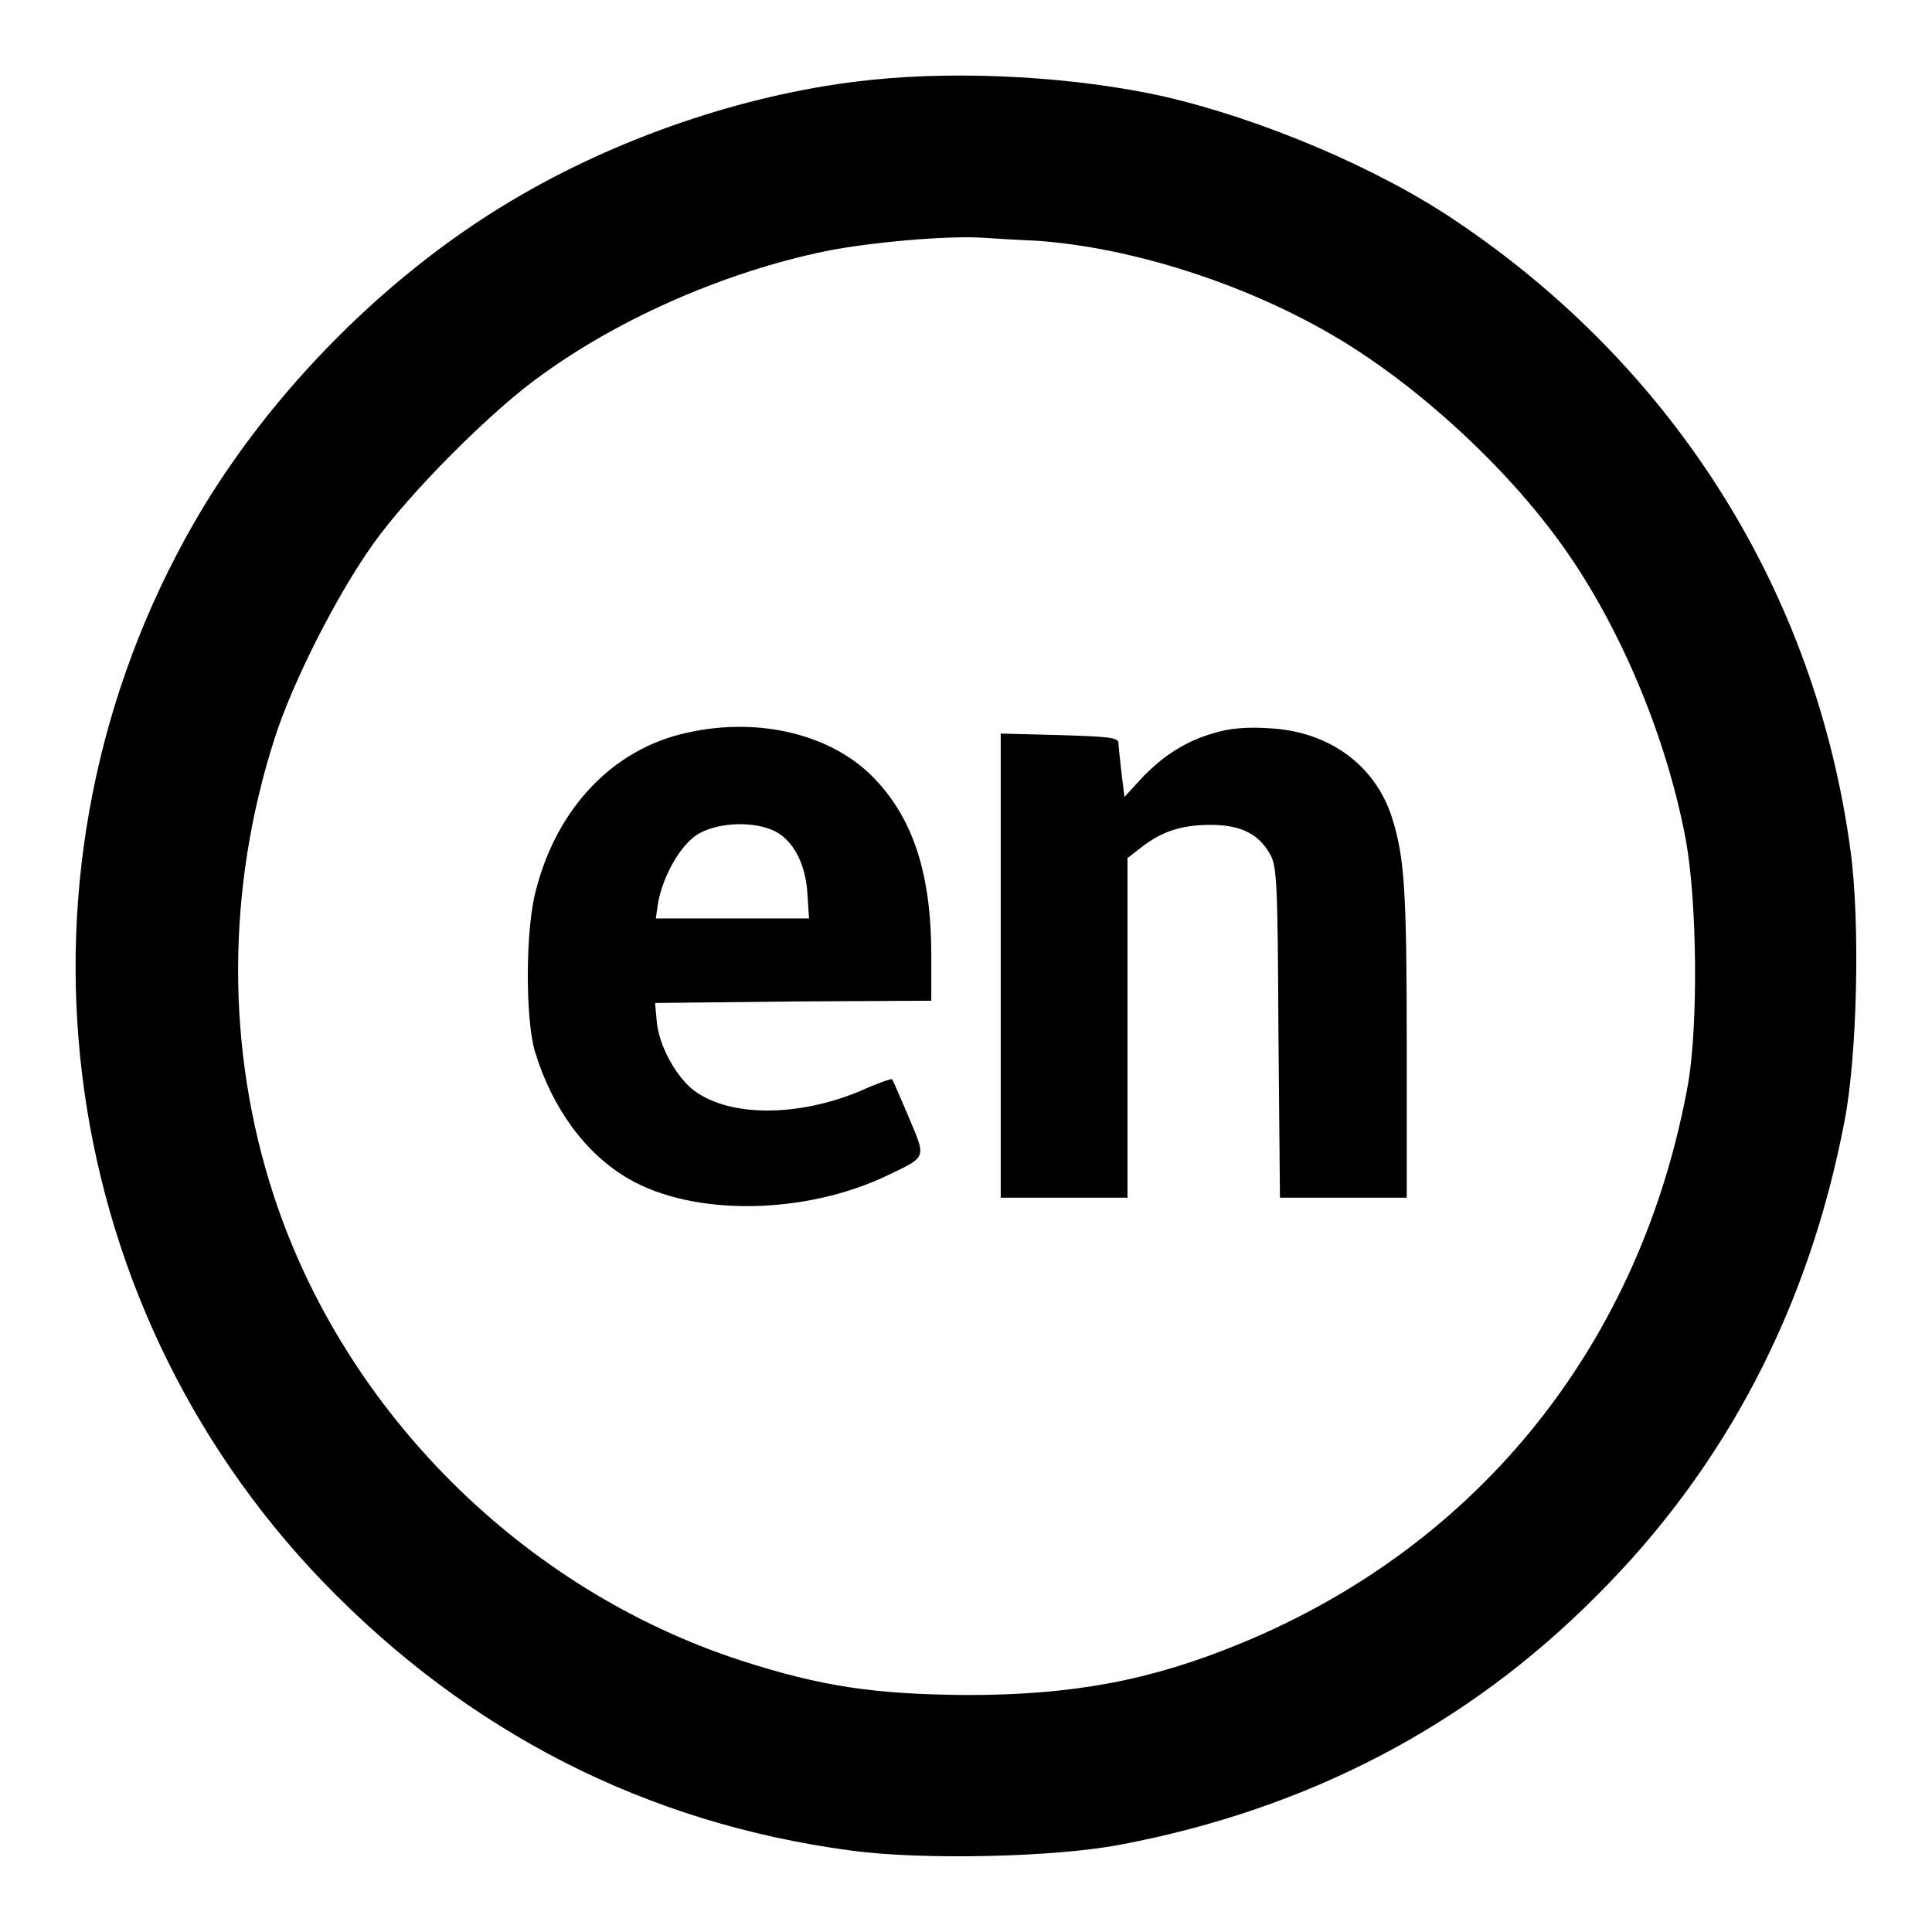 <?xml version="1.0" encoding="utf-8"?>
<!-- Svg Vector Icons : http://www.onlinewebfonts.com/icon -->
<!DOCTYPE svg PUBLIC "-//W3C//DTD SVG 1.1//EN" "http://www.w3.org/Graphics/SVG/1.1/DTD/svg11.dtd">
<svg version="1.1" xmlns="http://www.w3.org/2000/svg" xmlns:xlink="http://www.w3.org/1999/xlink" x="0px" y="0px" viewBox="0 0 256 256" enable-background="new 0 0 256 256" xml:space="preserve">
<g><g><g><path fill="#000000" d="M115.3,10.6c-15.4,1.6-32.1,7.1-46,15.1c-17.5,10-33.6,26.2-43.6,43.6C-0.4,114.8,6.6,172,42.8,209.6c19.3,20,42.9,32,69.9,35.6c9.5,1.3,27.2,0.9,35.9-0.8c24.7-4.7,45.8-15.7,62.9-32.9c17.2-17.1,28.2-38.3,32.9-62.9c1.7-8.7,2.1-26.4,0.8-35.9c-4.6-34.2-23.3-64-52.4-83.5c-10.4-7-25.6-13.4-38.5-16.4C142.7,10.2,127.5,9.3,115.3,10.6z M137.4,31.9c12.7,0.9,28,5.8,40,13c10.8,6.5,22.3,17.1,29.7,27.5c7.7,10.8,13.8,25.5,16.3,39c1.5,8.4,1.6,24.4,0.3,32.1c-6.2,34.5-27.7,61.3-59.4,74.3c-11.9,4.9-22.2,6.8-36.2,6.8c-12.2-0.1-19.2-1.1-30-4.6c-28.8-9.4-52.4-32.9-61.8-61.5c-6.4-19.5-6.3-40.8,0.1-60.7c2.4-7.5,8.3-19.1,13.1-25.8c4.7-6.6,15.7-17.7,22.4-22.4C82.4,42,96.3,36,109.3,33.3c5.9-1.2,16.2-2.1,20.9-1.8C131.7,31.6,134.9,31.8,137.4,31.9z"/><path fill="#000000" d="M91,97.1c-9.7,2.1-17.2,9.9-20,20.9c-1.4,5.2-1.4,17.1-0.1,21.4c2.3,7.5,6.7,13.5,12.4,16.8c8.6,5,23.4,4.8,34.4-0.5c5.2-2.5,5-2.2,2.7-7.7c-1.1-2.6-2.1-4.9-2.2-5c-0.1-0.1-2.1,0.6-4.3,1.6c-8.2,3.4-17.1,3.4-21.8,0c-2.5-1.8-4.9-6.2-5.1-9.5l-0.2-2.2l18.3-0.2l18.3-0.1v-6c0-10.6-2.3-17.9-7.4-23.3C110.5,97.4,100.7,94.9,91,97.1z M102.8,110.2c2.4,1.3,4,4.4,4.2,8.4l0.2,3.1H97.1H86.9l0.3-2.1c0.7-3.7,3.1-7.9,5.5-9.2C95.5,108.9,100.1,108.8,102.8,110.2z"/><path fill="#000000" d="M161,97.1c-3.7,1-6.9,3-9.8,6.1l-2.2,2.4l-0.4-3.2c-0.2-1.8-0.4-3.6-0.4-4c-0.1-0.7-1.5-0.8-7.9-1l-7.7-0.2V128v30.7h8.4h8.4v-22.5v-22.5l1.8-1.4c2.8-2.2,5.5-3,9.2-3c4,0,6.4,1.2,7.9,3.9c0.9,1.6,1,3.8,1.1,23.6l0.2,21.9h8.4h8.4v-20.2c0-20.5-0.3-24.8-1.9-30c-2.2-7.1-8.4-11.6-16.3-12C165.3,96.3,162.9,96.5,161,97.1z"/></g></g></g>
</svg>